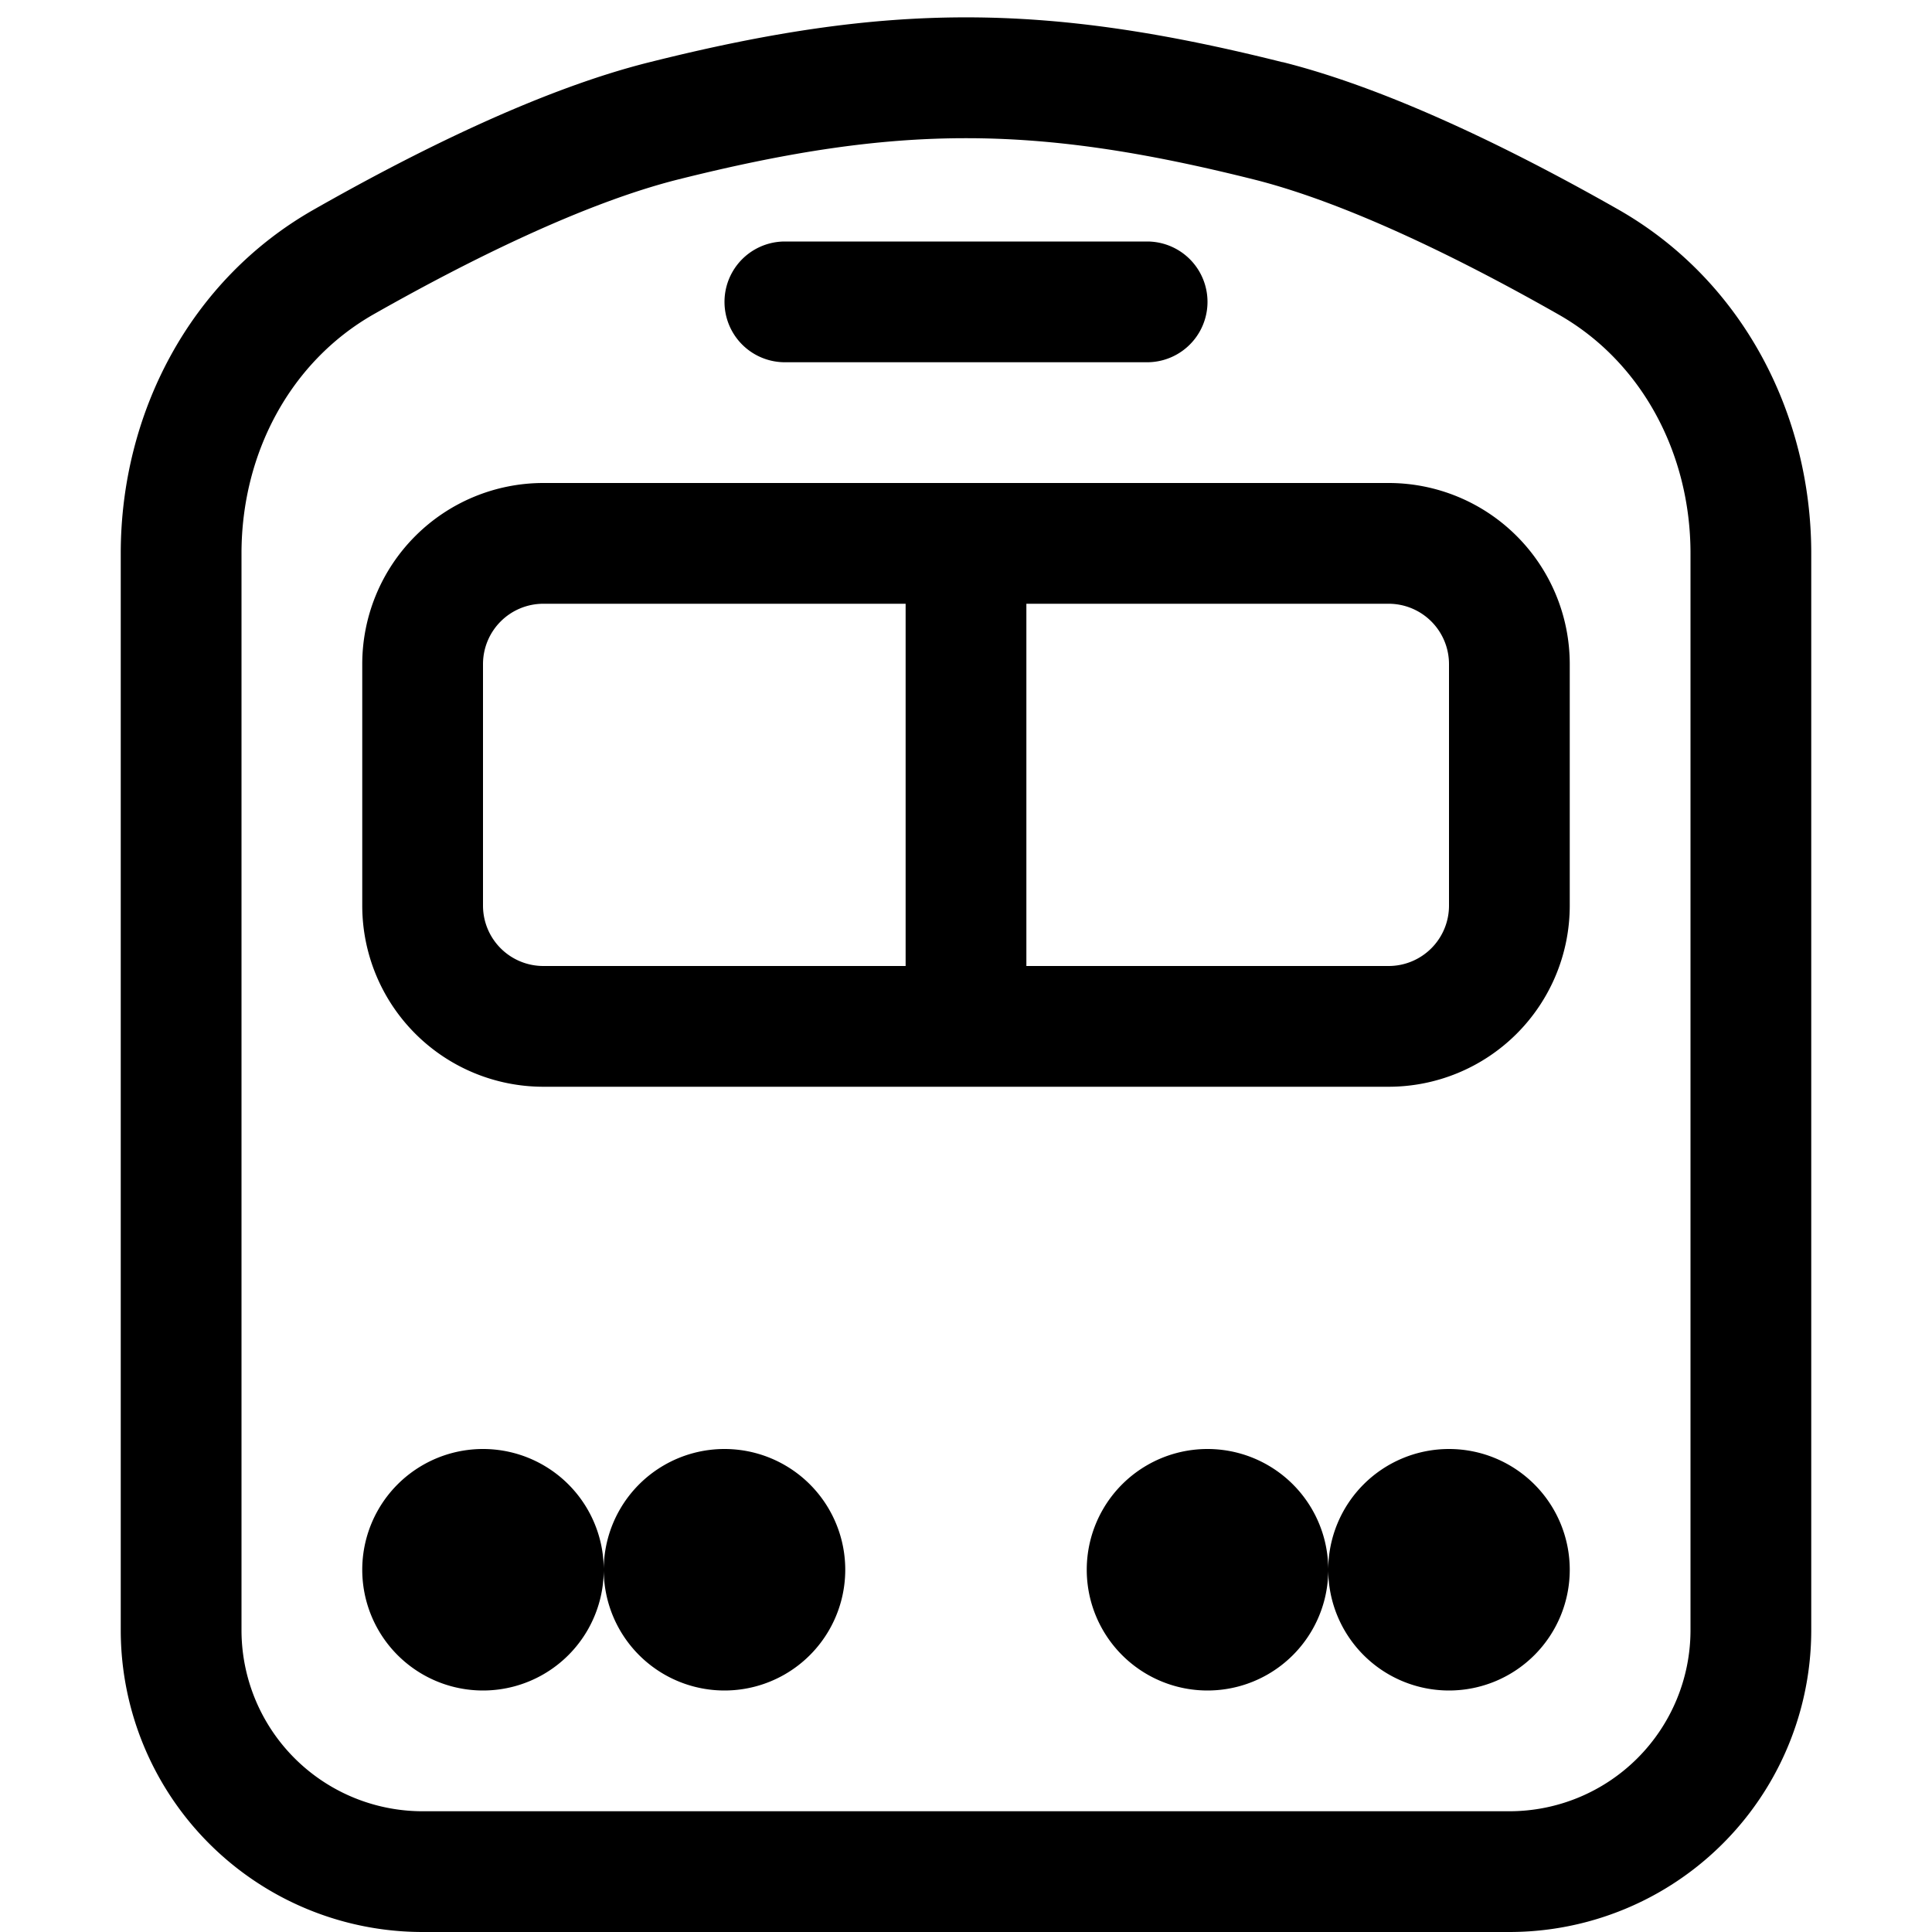 <svg xmlns="http://www.w3.org/2000/svg" width="16" height="16" fill="currentColor" class="bi bi-train-front" viewBox="0 0 16 16">
  <path fill-rule="evenodd" d="M5.621 1.485c1.815-.454 2.943-.454 4.758 0 .784.196 1.743.673 2.527 1.119.688.39 1.094 1.148 1.094 1.979V13.5a1.5 1.5 0 0 1-1.5 1.5h-9A1.5 1.5 0 0 1 2 13.5V4.583c0-.831.406-1.588 1.094-1.98.784-.445 1.744-.922 2.527-1.118Zm5-.97C8.647.02 7.353.02 5.38.515c-.924.23-1.982.766-2.78 1.22C1.566 2.322 1 3.432 1 4.582V13.5A2.5 2.5 0 0 0 3.5 16h9a2.5 2.5 0 0 0 2.5-2.5V4.583c0-1.15-.565-2.26-1.6-2.849-.797-.453-1.855-.988-2.779-1.22ZM5 13a1 1 0 1 1-2 0 1 1 0 0 1 2 0Zm0 0a1 1 0 1 1 2 0 1 1 0 0 1-2 0Zm7 1a1 1 0 1 0-1-1 1 1 0 1 0-2 0 1 1 0 0 0 2 0 1 1 0 0 0 1 1ZM4.5 5a.5.5 0 0 0-.5.5v2a.5.5 0 0 0 .5.5h3V5h-3Zm4 0v3h3a.5.5 0 0 0 .5-.5v-2a.5.5 0 0 0-.5-.5h-3ZM3 5.5A1.5 1.5 0 0 1 4.5 4h7A1.5 1.5 0 0 1 13 5.5v2A1.5 1.5 0 0 1 11.5 9h-7A1.5 1.5 0 0 1 3 7.5v-2ZM6.5 2a.5.5 0 0 0 0 1h3a.5.5 0 0 0 0-1h-3Z"/>
</svg>